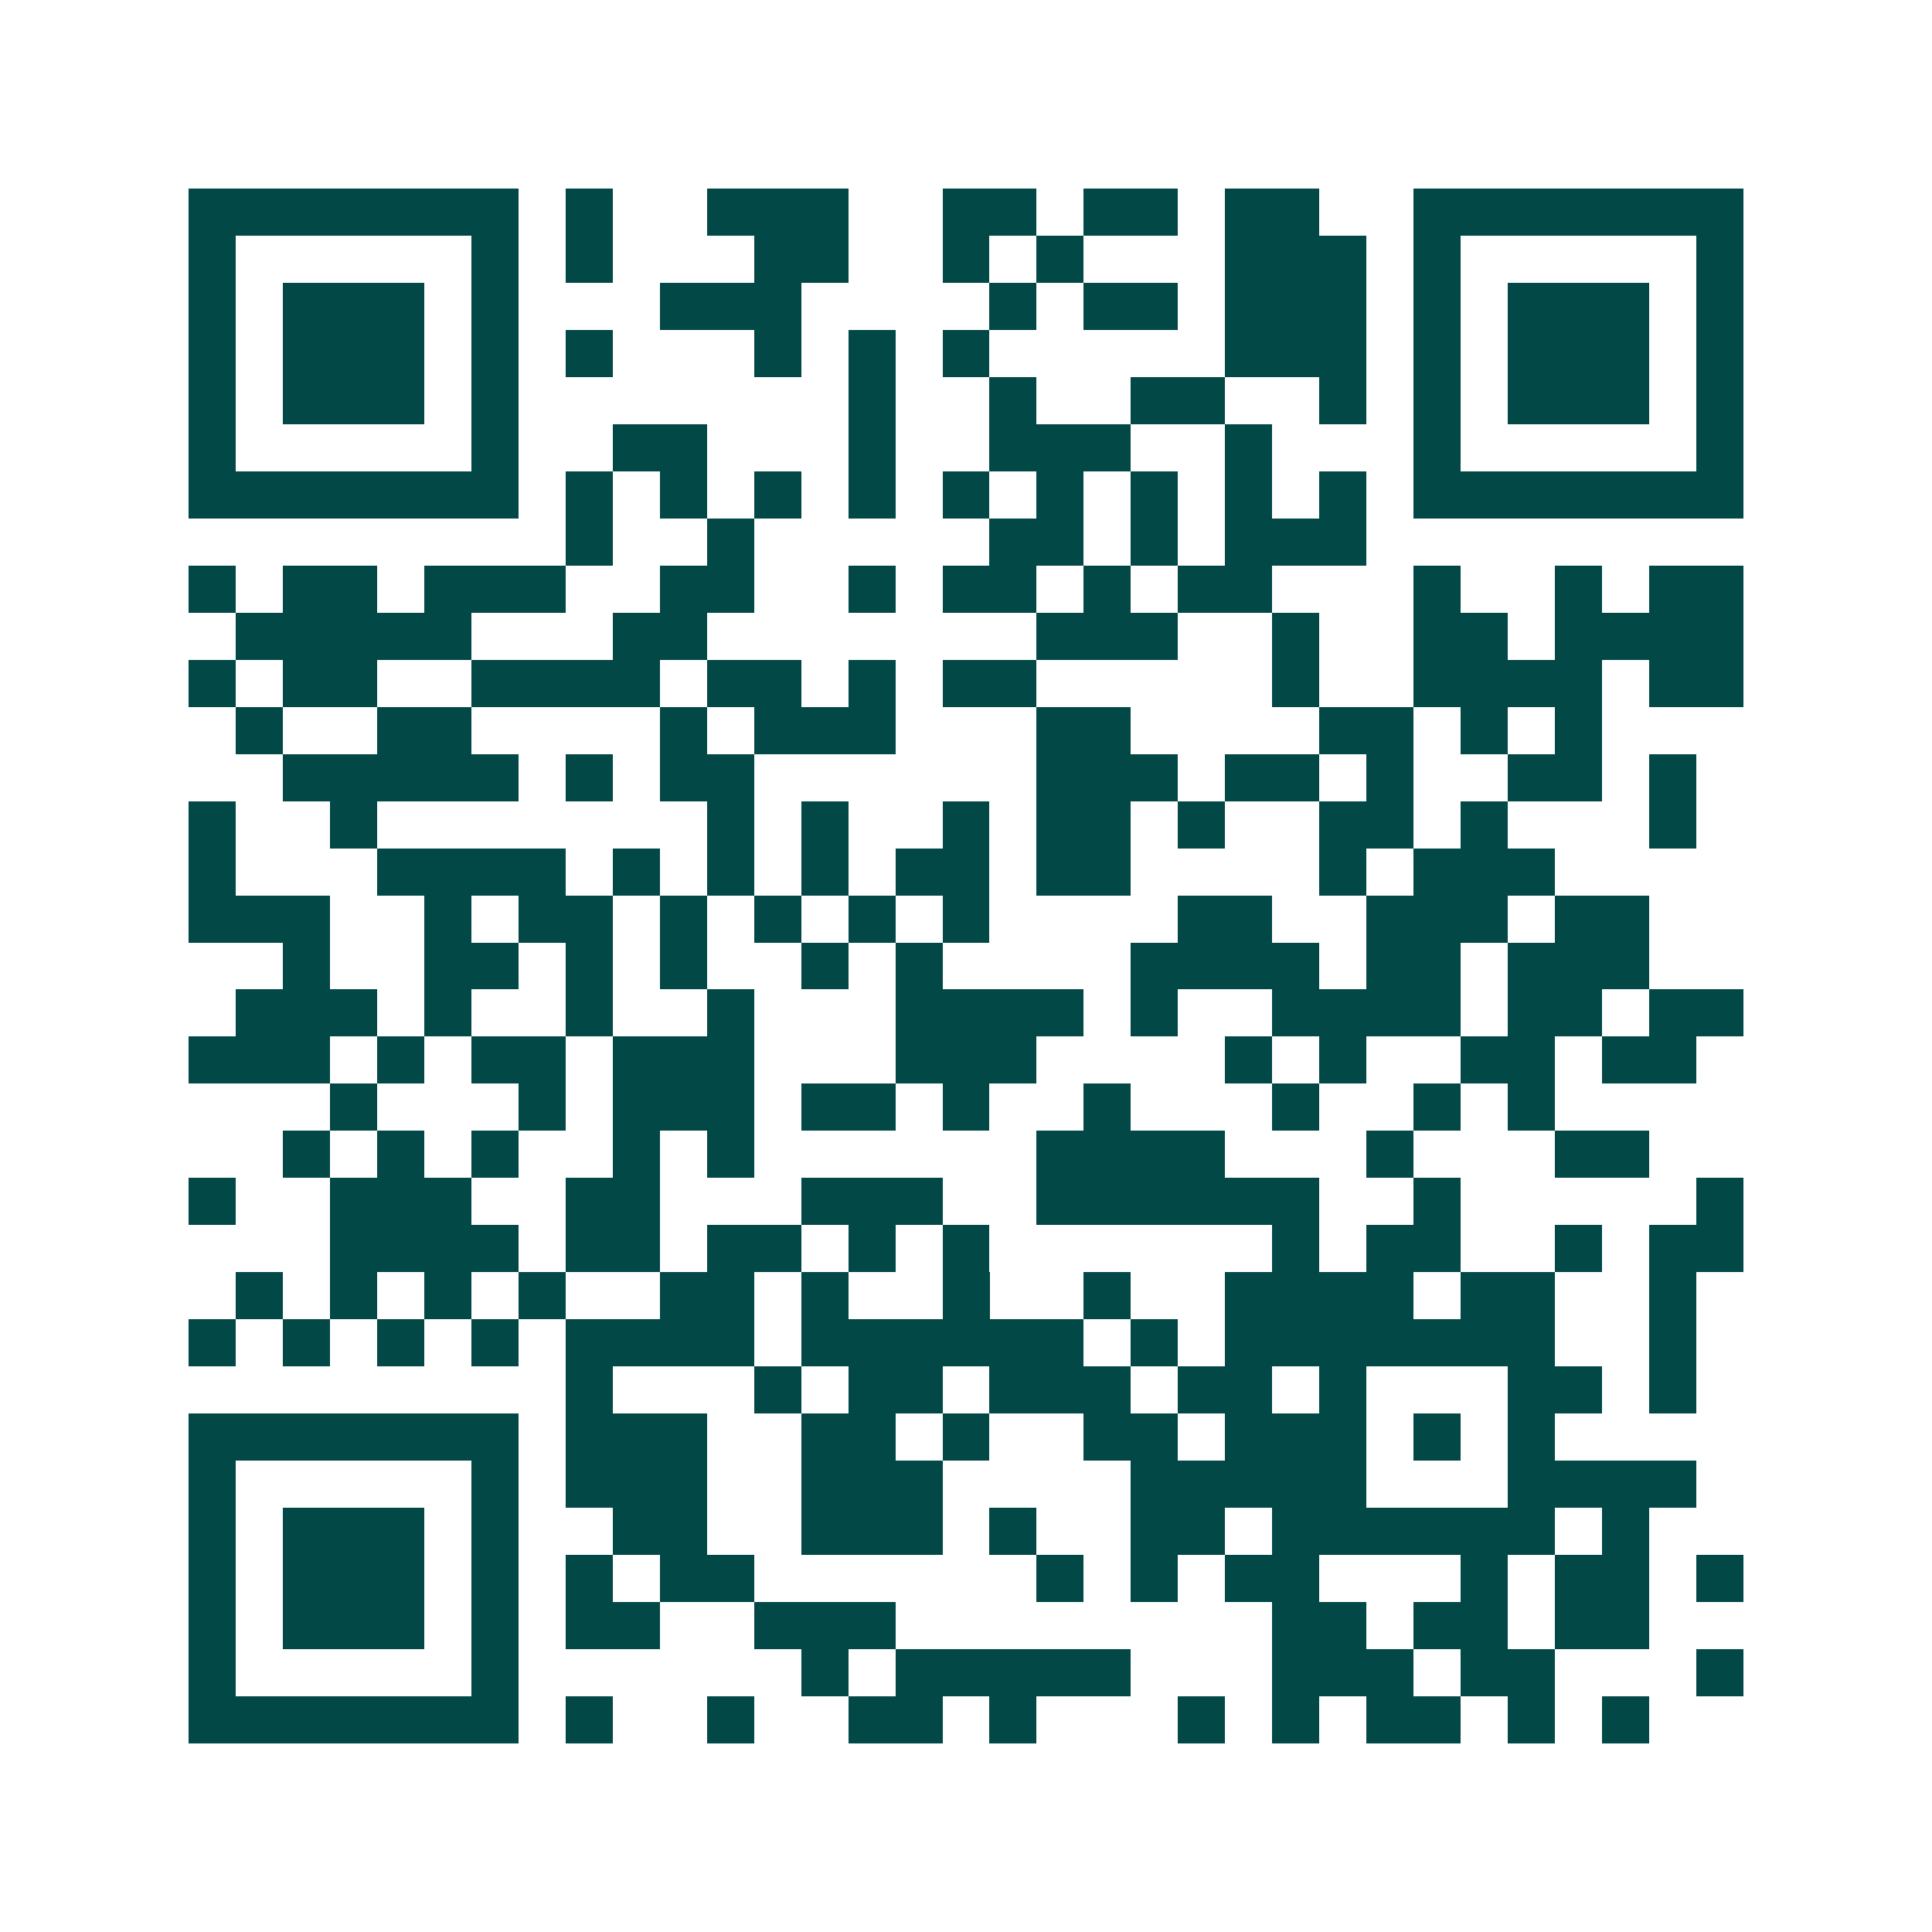 <svg xmlns="http://www.w3.org/2000/svg" width="200" height="200" viewBox="0 0 41 41" shape-rendering="crispEdges"><path fill="#ffffff" d="M0 0h41v41H0z"/><path stroke="#014847" d="M4 4.5h7m1 0h1m2 0h3m2 0h2m1 0h2m1 0h2m2 0h7M4 5.5h1m5 0h1m1 0h1m3 0h2m2 0h1m1 0h1m3 0h3m1 0h1m5 0h1M4 6.5h1m1 0h3m1 0h1m3 0h3m4 0h1m1 0h2m1 0h3m1 0h1m1 0h3m1 0h1M4 7.5h1m1 0h3m1 0h1m1 0h1m3 0h1m1 0h1m1 0h1m5 0h3m1 0h1m1 0h3m1 0h1M4 8.5h1m1 0h3m1 0h1m7 0h1m2 0h1m2 0h2m2 0h1m1 0h1m1 0h3m1 0h1M4 9.5h1m5 0h1m2 0h2m3 0h1m2 0h3m2 0h1m3 0h1m5 0h1M4 10.5h7m1 0h1m1 0h1m1 0h1m1 0h1m1 0h1m1 0h1m1 0h1m1 0h1m1 0h1m1 0h7M12 11.5h1m2 0h1m5 0h2m1 0h1m1 0h3M4 12.5h1m1 0h2m1 0h3m2 0h2m2 0h1m1 0h2m1 0h1m1 0h2m3 0h1m2 0h1m1 0h2M5 13.5h5m3 0h2m7 0h3m2 0h1m2 0h2m1 0h4M4 14.5h1m1 0h2m2 0h4m1 0h2m1 0h1m1 0h2m5 0h1m2 0h4m1 0h2M5 15.5h1m2 0h2m4 0h1m1 0h3m3 0h2m4 0h2m1 0h1m1 0h1M6 16.5h5m1 0h1m1 0h2m6 0h3m1 0h2m1 0h1m2 0h2m1 0h1M4 17.5h1m2 0h1m7 0h1m1 0h1m2 0h1m1 0h2m1 0h1m2 0h2m1 0h1m3 0h1M4 18.5h1m3 0h4m1 0h1m1 0h1m1 0h1m1 0h2m1 0h2m4 0h1m1 0h3M4 19.5h3m2 0h1m1 0h2m1 0h1m1 0h1m1 0h1m1 0h1m4 0h2m2 0h3m1 0h2M6 20.5h1m2 0h2m1 0h1m1 0h1m2 0h1m1 0h1m4 0h4m1 0h2m1 0h3M5 21.5h3m1 0h1m2 0h1m2 0h1m3 0h4m1 0h1m2 0h4m1 0h2m1 0h2M4 22.5h3m1 0h1m1 0h2m1 0h3m3 0h3m4 0h1m1 0h1m2 0h2m1 0h2M7 23.5h1m3 0h1m1 0h3m1 0h2m1 0h1m2 0h1m3 0h1m2 0h1m1 0h1M6 24.5h1m1 0h1m1 0h1m2 0h1m1 0h1m6 0h4m3 0h1m3 0h2M4 25.5h1m2 0h3m2 0h2m3 0h3m2 0h6m2 0h1m5 0h1M7 26.5h4m1 0h2m1 0h2m1 0h1m1 0h1m6 0h1m1 0h2m2 0h1m1 0h2M5 27.5h1m1 0h1m1 0h1m1 0h1m2 0h2m1 0h1m2 0h1m2 0h1m2 0h4m1 0h2m2 0h1M4 28.5h1m1 0h1m1 0h1m1 0h1m1 0h4m1 0h6m1 0h1m1 0h7m2 0h1M12 29.5h1m3 0h1m1 0h2m1 0h3m1 0h2m1 0h1m3 0h2m1 0h1M4 30.5h7m1 0h3m2 0h2m1 0h1m2 0h2m1 0h3m1 0h1m1 0h1M4 31.5h1m5 0h1m1 0h3m2 0h3m4 0h5m3 0h4M4 32.5h1m1 0h3m1 0h1m2 0h2m2 0h3m1 0h1m2 0h2m1 0h6m1 0h1M4 33.5h1m1 0h3m1 0h1m1 0h1m1 0h2m6 0h1m1 0h1m1 0h2m3 0h1m1 0h2m1 0h1M4 34.5h1m1 0h3m1 0h1m1 0h2m2 0h3m8 0h2m1 0h2m1 0h2M4 35.5h1m5 0h1m6 0h1m1 0h5m3 0h3m1 0h2m3 0h1M4 36.5h7m1 0h1m2 0h1m2 0h2m1 0h1m3 0h1m1 0h1m1 0h2m1 0h1m1 0h1"/></svg>
